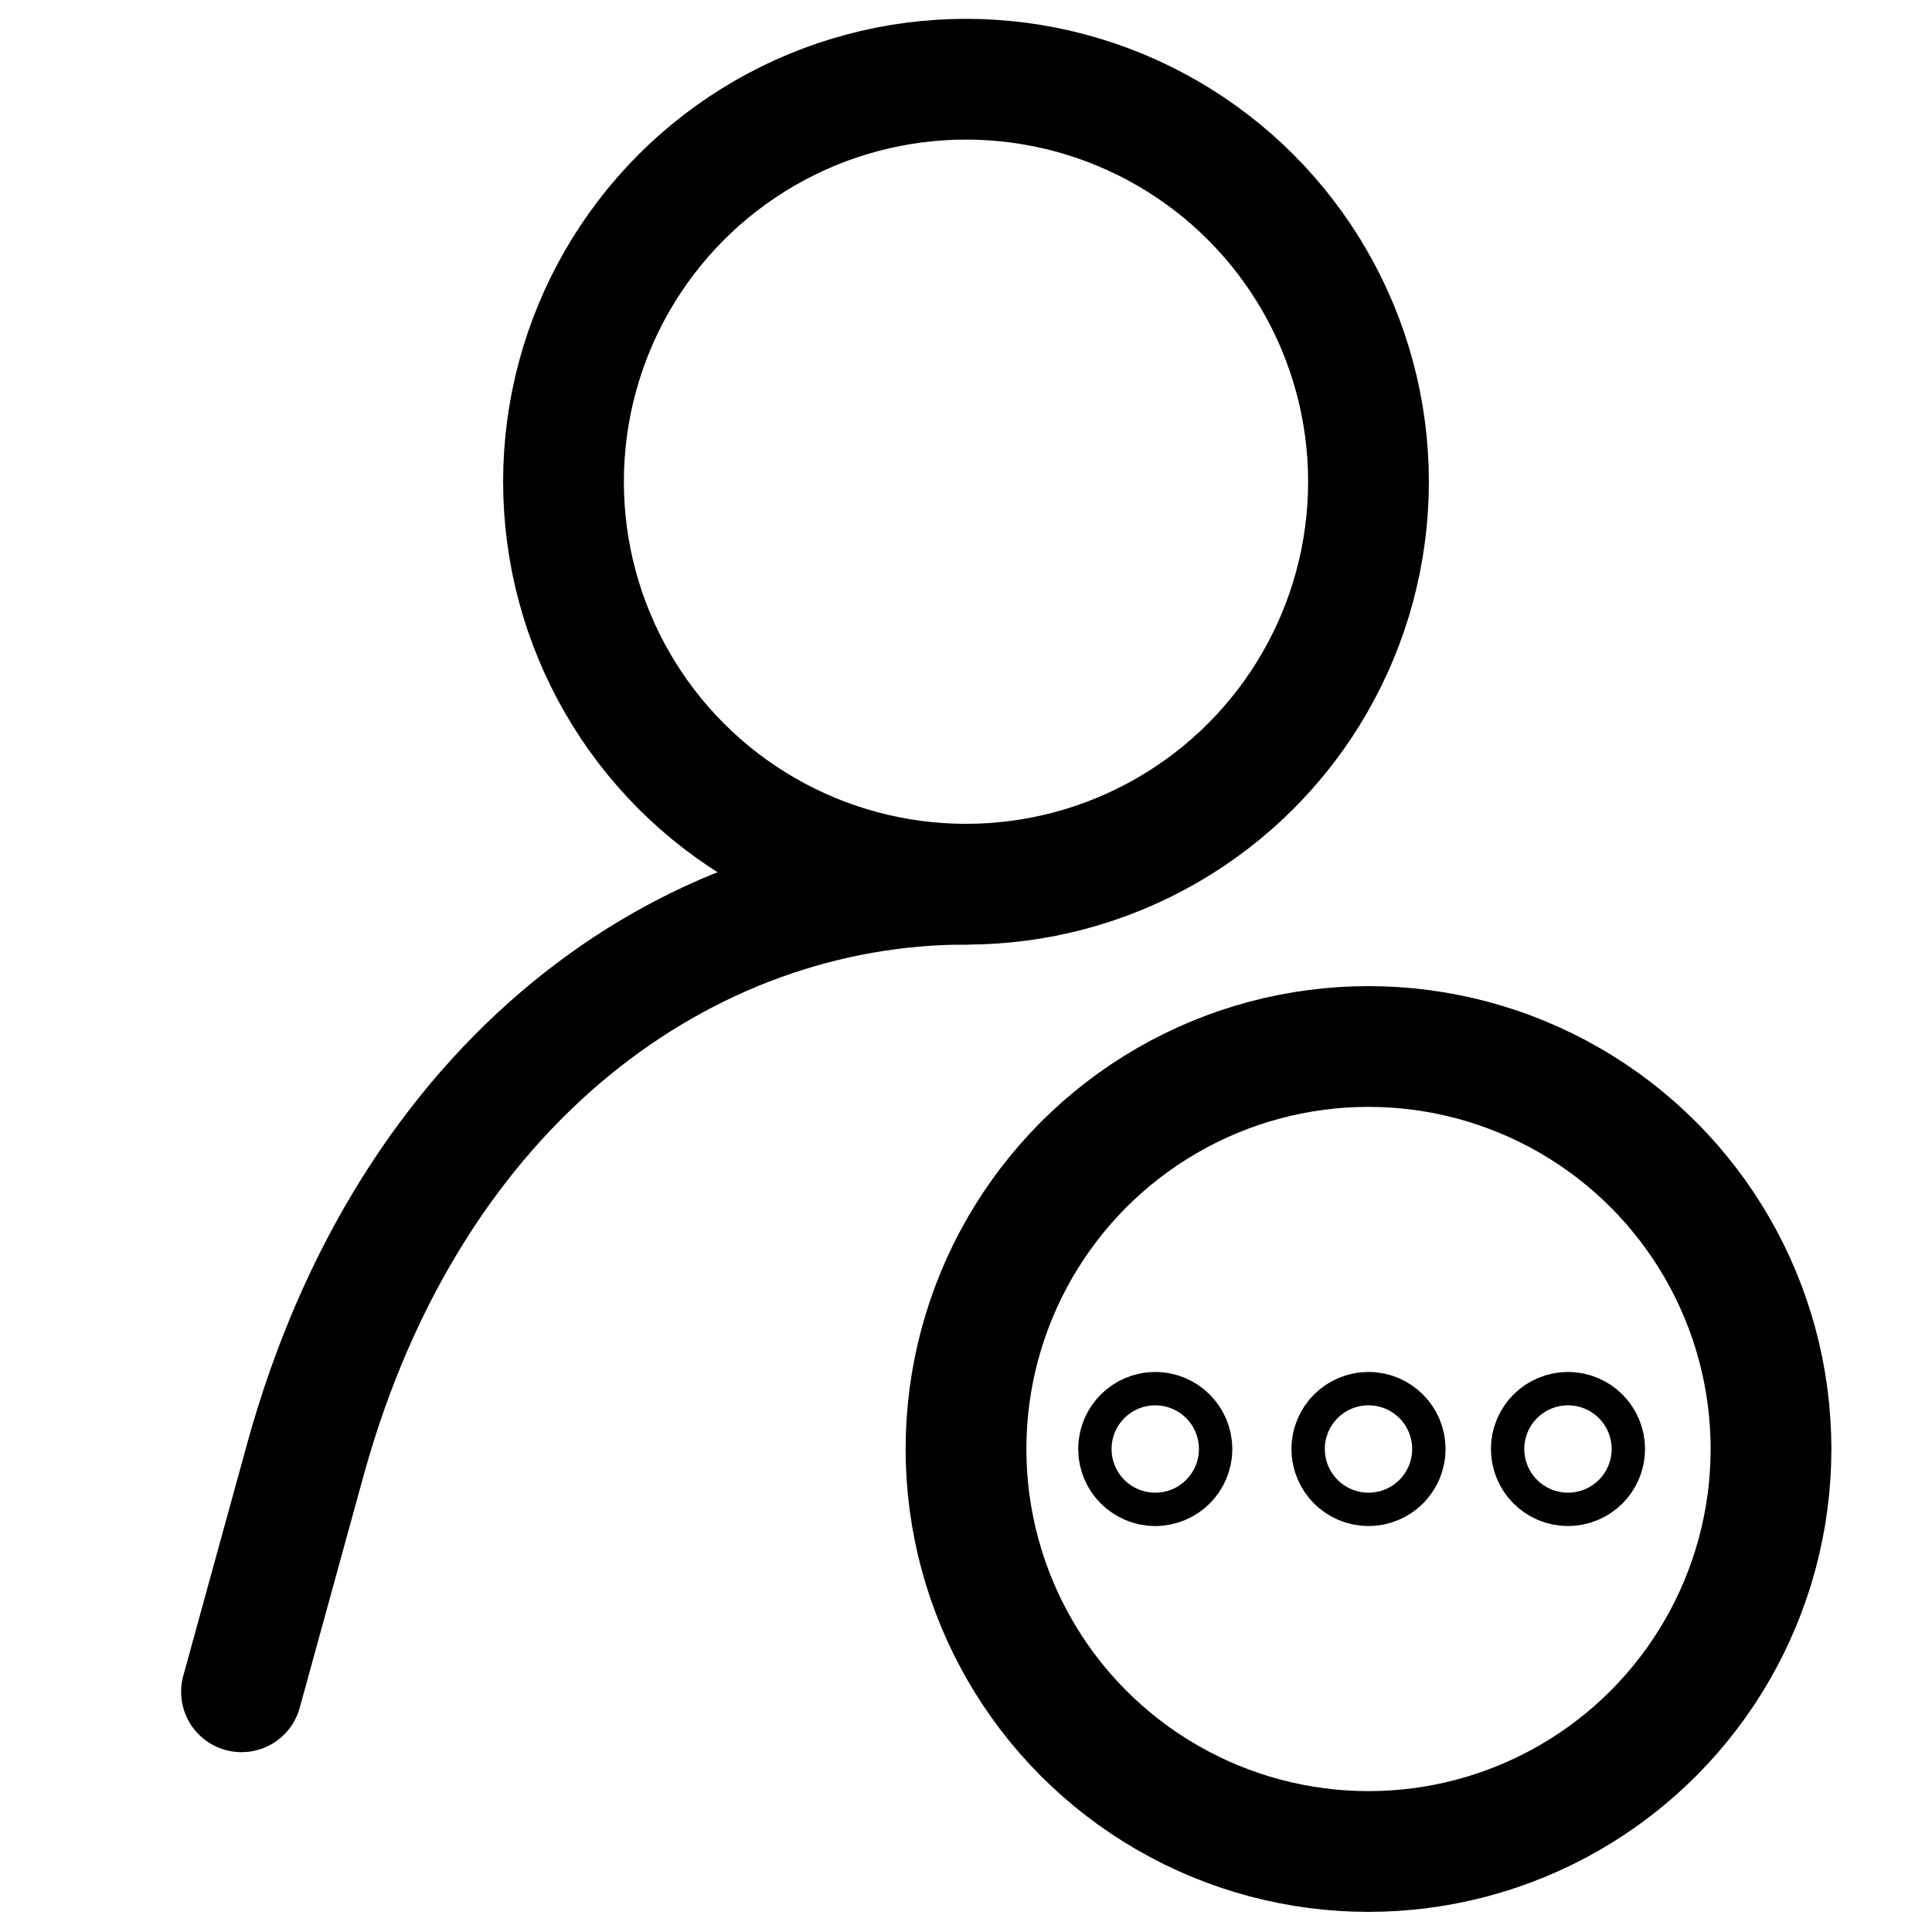 <?xml version="1.0" ?><!-- Uploaded to: SVG Repo, www.svgrepo.com, Generator: SVG Repo Mixer Tools -->
<svg width="800px" height="800px" viewBox="0 0 24 24" xmlns="http://www.w3.org/2000/svg"><defs><style>.a,.b{fill:none;stroke:#000000;stroke-linecap:round;stroke-width:1.5px;}.a{stroke-linejoin:round;}.b{stroke-linejoin:bevel;}</style></defs><path class="a" d="M3,21.016l.79-2.872C5.096,13.392,8.548,10.984,12,10.984"/><circle class="b" cx="12" cy="5.984" r="5"/><circle class="a" cx="17" cy="18" r="5"/><circle class="a" cx="17" cy="18" r="0.207"/><circle class="a" cx="14.351" cy="18" r="0.207"/><circle class="a" cx="19.478" cy="18" r="0.207"/></svg>